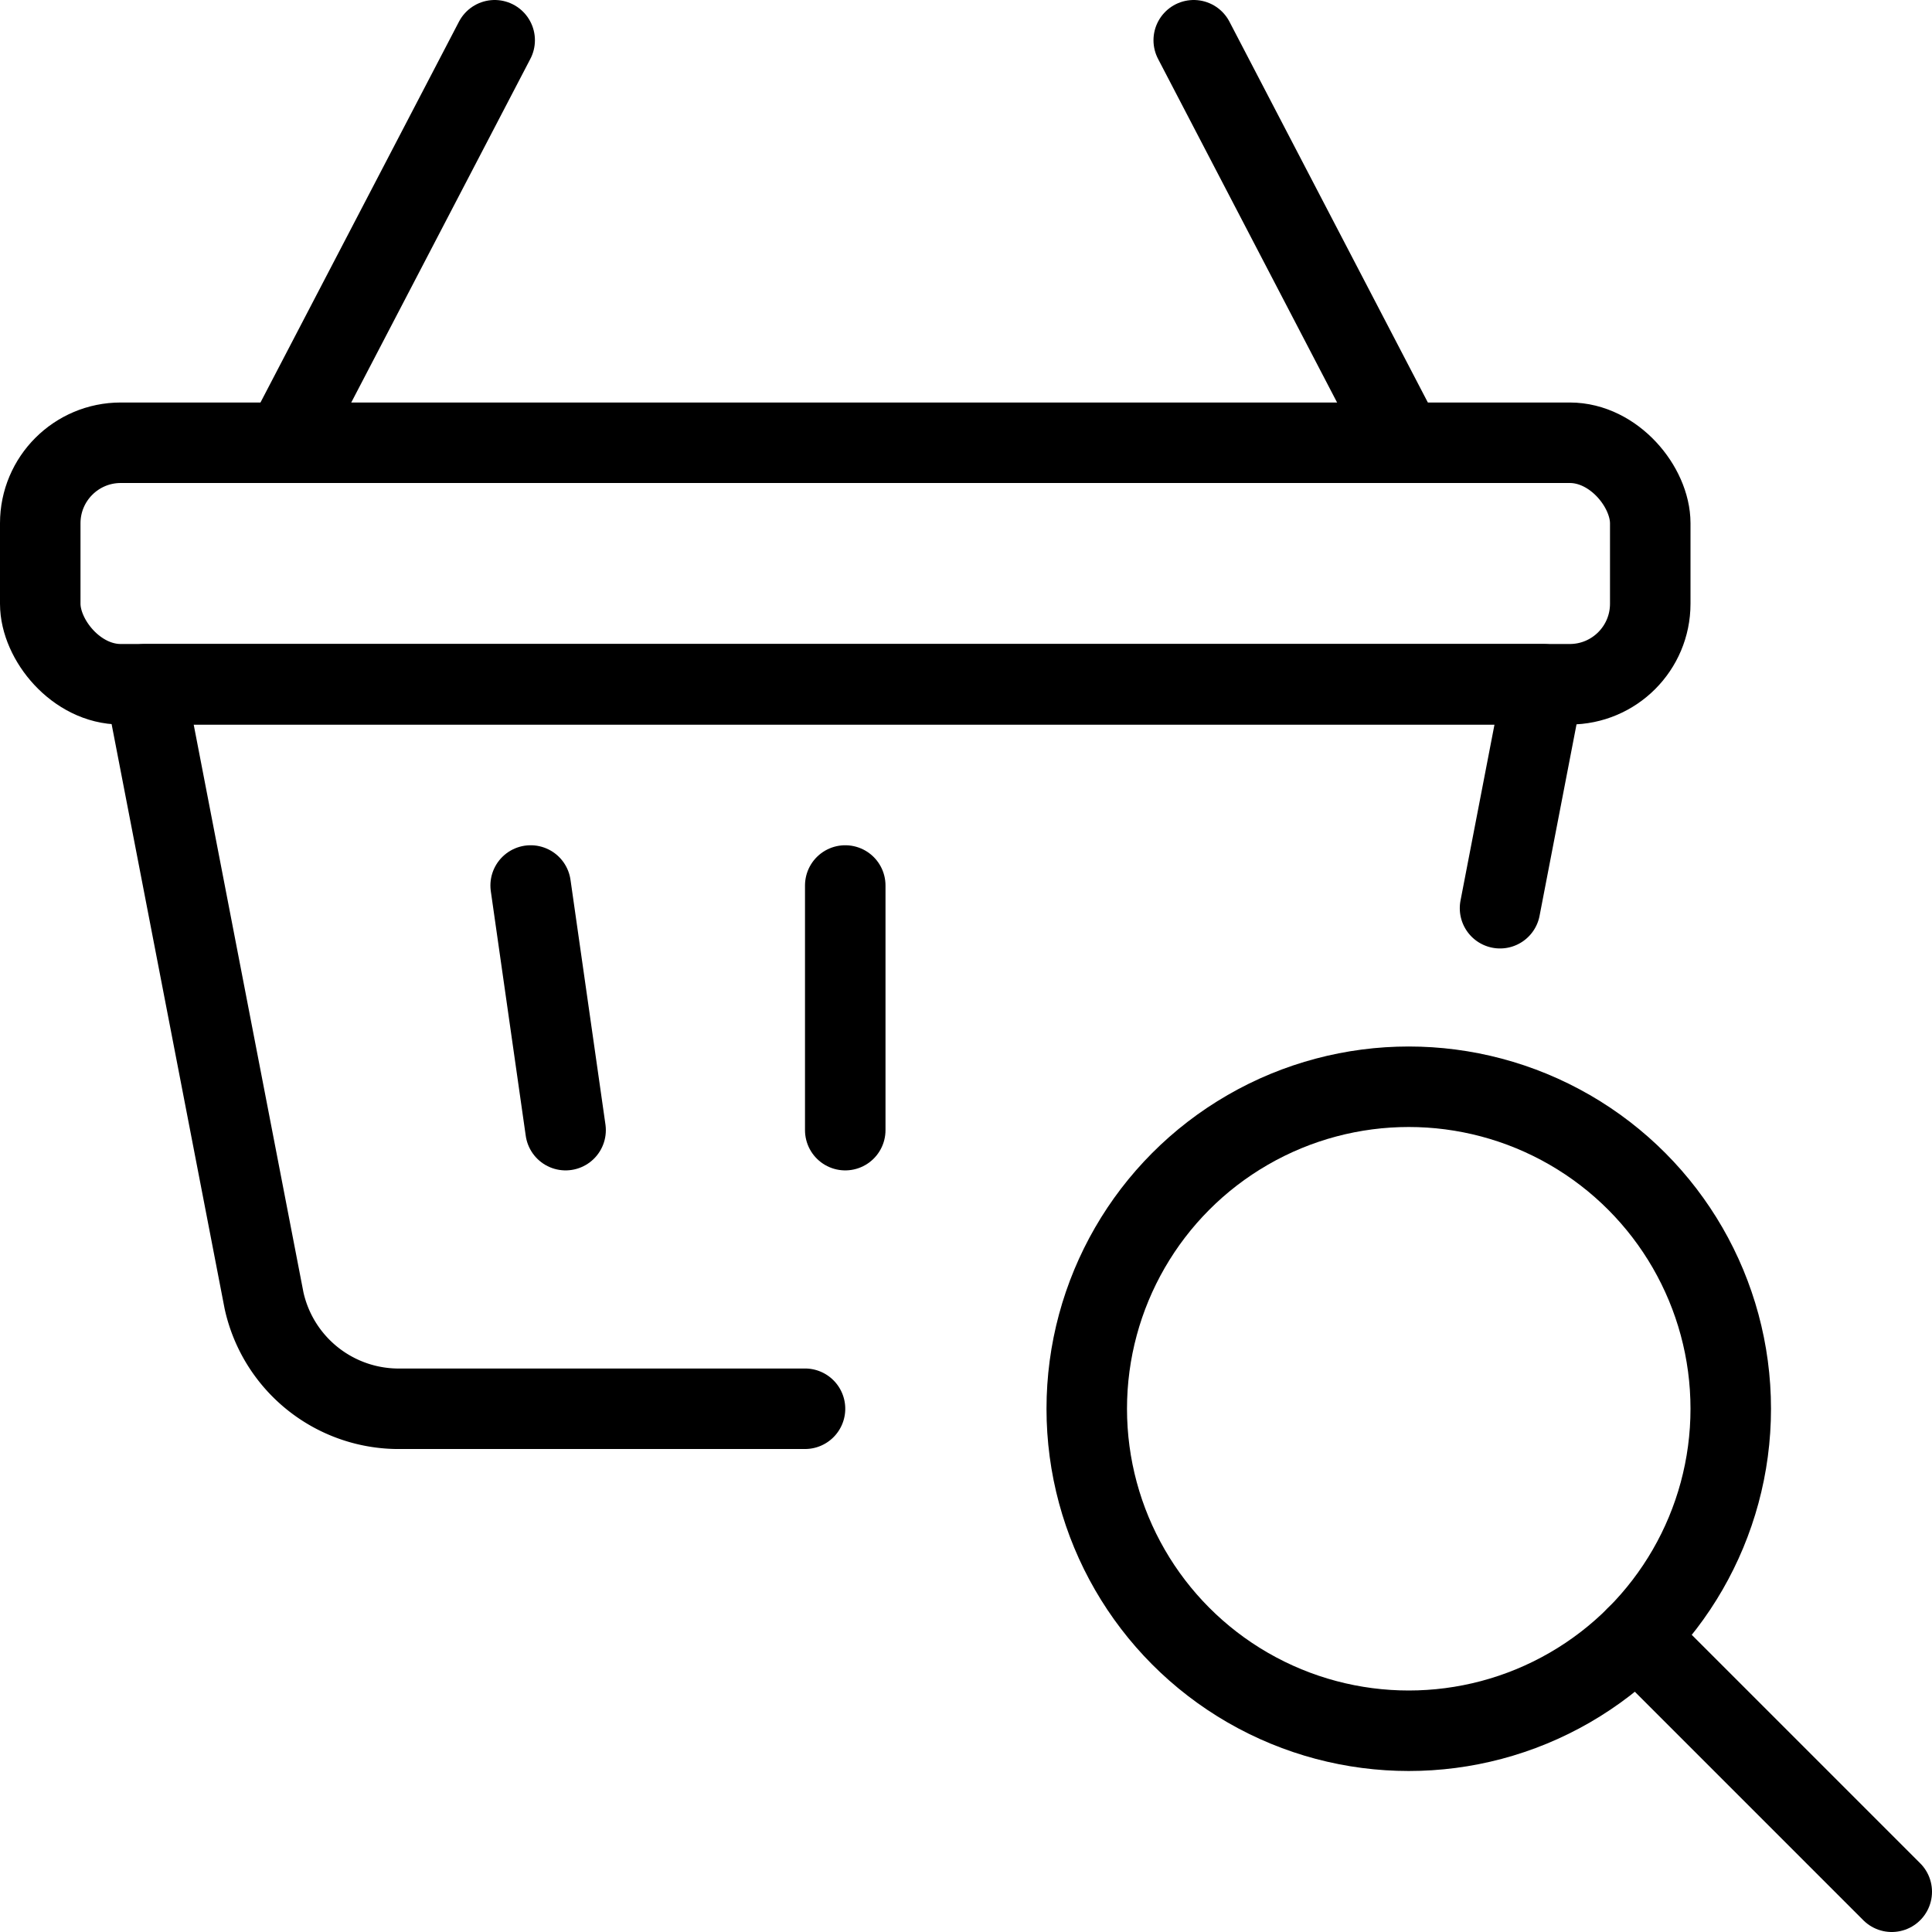 <svg xmlns="http://www.w3.org/2000/svg" viewBox="0 0 24 24"><g transform="matrix(1,0,0,1,0,0)"><defs><style>.a{fill:none;stroke:#000000;stroke-linecap:round;stroke-linejoin:round;}</style></defs><title>shopping-basket-search</title><circle class="a" cx="17.5" cy="17.5" r="4"></circle><line class="a" x1="20.328" y1="20.328" x2="23.5" y2="23.5"></line><line class="a" x1="3.539" y1="5.5" x2="6.145" y2="0.5"></line><line class="a" x1="17.434" y1="5.5" x2="14.829" y2="0.5"></line><path class="a" d="M18.634,11.282,19.171,8.5H1.8L3.28,16.156A1.713,1.713,0,0,0,4.989,17.5H10"></path><rect class="a" x="0.5" y="5.5" width="20" height="3" rx="1" ry="1"></rect><line class="a" x1="10.5" y1="11" x2="10.5" y2="14.039"></line><line class="a" x1="6.592" y1="11" x2="7.026" y2="14.039"></line></g></svg>